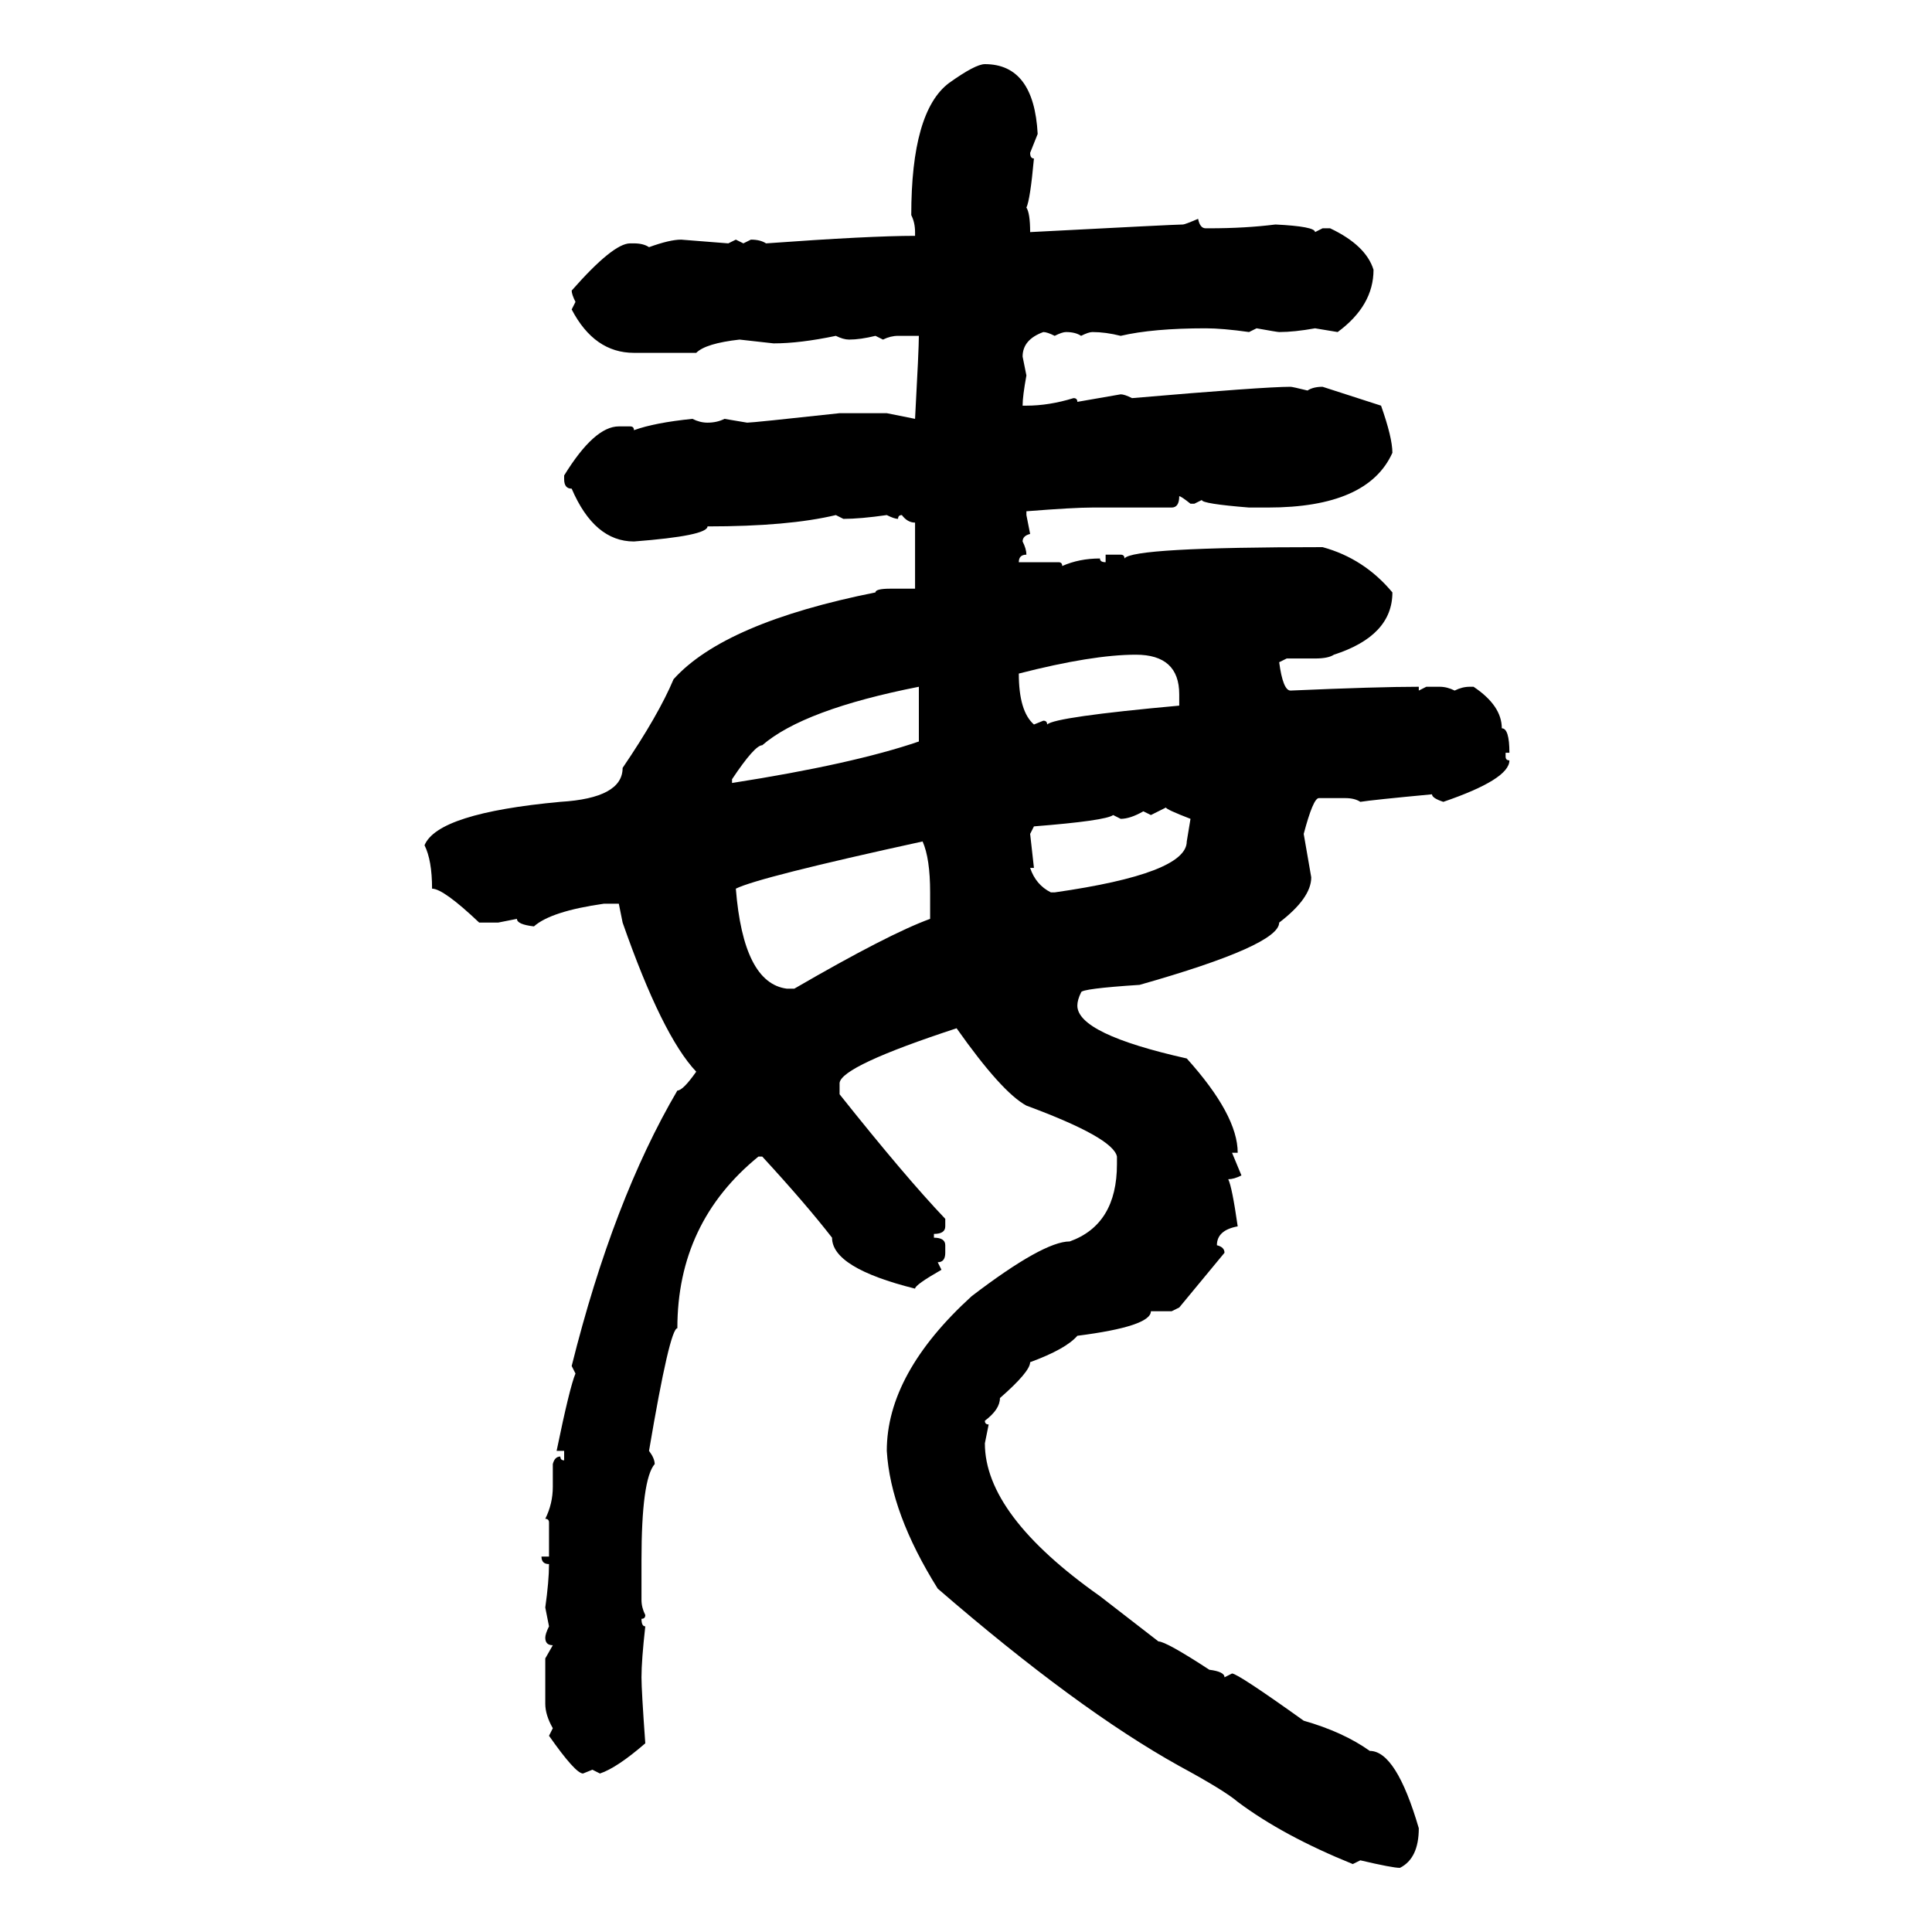 <svg xmlns="http://www.w3.org/2000/svg" xmlns:xlink="http://www.w3.org/1999/xlink" width="300" height="300"><path d="M152.93 9.96L152.93 9.96Q160.55 9.96 161.13 20.80L161.13 20.80L159.96 23.73Q159.96 24.61 160.55 24.61L160.55 24.61Q159.96 31.05 159.38 32.23L159.38 32.23Q159.96 33.11 159.96 36.04L159.96 36.04Q182.52 34.86 183.69 34.86L183.69 34.86Q183.98 34.86 186.04 33.98L186.04 33.98Q186.33 35.45 187.21 35.45L187.21 35.45L187.79 35.45Q193.36 35.45 198.05 34.86L198.05 34.86Q204.20 35.16 204.20 36.04L204.20 36.04L205.37 35.45L206.54 35.45Q212.11 38.09 213.28 41.89L213.28 41.89Q213.28 47.46 207.71 51.56L207.71 51.56L204.20 50.98Q200.98 51.56 198.63 51.56L198.63 51.56Q198.34 51.56 195.12 50.98L195.12 50.98L193.95 51.56Q189.84 50.98 187.21 50.98L187.21 50.98Q179.00 50.98 174.02 52.15L174.02 52.15Q171.68 51.56 169.63 51.56L169.63 51.56Q169.04 51.56 167.87 52.15L167.87 52.15Q166.99 51.56 165.53 51.56L165.53 51.56Q164.94 51.56 163.77 52.15L163.77 52.15Q162.60 51.56 162.01 51.56L162.01 51.56Q158.79 52.73 158.79 55.37L158.79 55.37L159.38 58.30Q158.79 61.52 158.79 62.99L158.79 62.99L159.38 62.99Q162.89 62.99 166.70 61.82L166.70 61.82Q167.29 61.82 167.29 62.40L167.29 62.40L174.02 61.23Q174.61 61.23 175.78 61.82L175.78 61.82Q196.29 60.06 200.39 60.06L200.39 60.06Q200.68 60.06 203.03 60.64L203.03 60.64Q203.91 60.06 205.37 60.06L205.37 60.06L214.45 62.99Q216.21 67.97 216.21 70.31L216.21 70.31Q212.40 78.81 196.88 78.81L196.88 78.81L193.95 78.81Q186.62 78.22 186.62 77.64L186.62 77.64L185.45 78.22L184.86 78.22Q183.40 77.05 183.11 77.05L183.11 77.05Q183.11 78.81 181.93 78.81L181.93 78.81L169.63 78.81Q166.70 78.81 159.38 79.39L159.38 79.39L159.38 79.98L159.96 82.91Q158.79 83.20 158.79 84.08L158.79 84.08Q159.38 85.25 159.38 86.13L159.38 86.13Q158.20 86.13 158.20 87.30L158.20 87.30L164.36 87.30Q164.94 87.30 164.94 87.89L164.94 87.89Q167.58 86.72 170.80 86.72L170.80 86.72Q170.80 87.30 171.68 87.30L171.68 87.30L171.68 86.13L174.02 86.13Q174.61 86.13 174.61 86.72L174.61 86.72Q175.78 84.96 205.37 84.96L205.37 84.96Q211.82 86.72 216.21 91.99L216.21 91.99Q216.21 98.73 207.13 101.66L207.13 101.66Q206.25 102.25 204.20 102.25L204.20 102.25L199.80 102.25L198.63 102.83Q199.22 107.23 200.39 107.23L200.39 107.23Q213.87 106.64 220.31 106.64L220.31 106.64L220.31 107.23L221.48 106.64L223.54 106.64Q224.71 106.64 225.88 107.23L225.88 107.23Q227.05 106.64 228.22 106.64L228.22 106.64L228.81 106.64Q233.20 109.57 233.20 113.09L233.20 113.09Q234.38 113.09 234.38 116.89L234.38 116.89L233.79 116.89L233.79 117.48Q233.79 118.07 234.38 118.07L234.38 118.07Q234.38 121.00 224.12 124.51L224.12 124.51Q222.36 123.93 222.36 123.34L222.36 123.34Q212.99 124.22 211.23 124.51L211.23 124.51Q210.35 123.93 208.89 123.93L208.89 123.93L204.79 123.93Q203.91 123.93 202.44 129.49L202.44 129.49L203.61 136.23Q203.61 139.45 198.63 143.26L198.63 143.26Q198.63 146.78 176.95 152.93L176.95 152.93Q167.87 153.52 167.87 154.10L167.87 154.10Q167.29 155.27 167.29 156.15L167.29 156.15Q167.29 160.55 184.28 164.36L184.28 164.36Q192.19 173.14 192.19 179.00L192.19 179.00L191.31 179.00L192.77 182.52Q191.60 183.11 190.72 183.11L190.72 183.11Q191.31 184.28 192.19 190.43L192.19 190.43Q188.96 191.02 188.96 193.36L188.96 193.36Q190.14 193.65 190.14 194.53L190.14 194.53L183.11 203.03L181.93 203.61L178.71 203.61Q178.71 205.96 167.29 207.42L167.29 207.42Q165.53 209.47 159.96 211.52L159.96 211.52Q159.96 212.99 155.27 217.09L155.27 217.09Q155.27 218.85 152.93 220.61L152.93 220.61Q152.93 221.19 153.52 221.19L153.52 221.19L152.93 224.12Q152.93 235.25 170.80 247.85L170.80 247.85L179.88 254.88Q181.05 254.88 187.79 259.28L187.79 259.28Q190.14 259.57 190.14 260.45L190.14 260.45L191.31 259.86Q192.19 259.86 202.44 267.19L202.44 267.19Q208.59 268.95 212.70 271.88L212.70 271.88Q216.80 271.88 220.31 283.89L220.31 283.89Q220.31 288.57 217.38 290.04L217.38 290.04Q216.21 290.04 211.23 288.87L211.23 288.87L210.06 289.45Q199.22 285.06 192.19 279.79L192.19 279.79Q190.14 278.03 183.11 274.22L183.11 274.22Q167.29 265.43 145.61 246.68L145.61 246.68Q138.28 234.96 137.70 225.29L137.70 225.29Q137.70 213.28 150.88 201.27L150.88 201.27Q162.01 192.77 166.11 192.77L166.11 192.77Q173.44 190.14 173.44 180.76L173.44 180.76L173.44 179.59Q172.85 176.66 159.38 171.68L159.38 171.68Q155.57 169.63 148.54 159.67L148.54 159.67Q130.66 165.53 130.37 168.16L130.37 168.16L130.37 169.92Q140.63 182.81 146.78 189.26L146.78 189.26L146.78 190.43Q146.78 191.60 145.02 191.60L145.02 191.60L145.02 192.19Q146.78 192.19 146.78 193.36L146.78 193.36L146.78 194.53Q146.78 196.00 145.61 196.00L145.61 196.00L146.19 197.17Q142.09 199.51 142.09 200.10L142.09 200.10Q129.20 196.88 129.20 192.19L129.20 192.19Q125.10 186.91 118.36 179.59L118.36 179.59L117.77 179.59Q105.18 189.84 105.18 206.25L105.18 206.25Q104.00 206.25 100.78 225.29L100.78 225.29Q101.66 226.46 101.66 227.34L101.66 227.34Q99.61 229.69 99.61 242.29L99.61 242.29L99.61 248.44Q99.61 249.61 100.20 250.78L100.20 250.78Q100.20 251.37 99.61 251.37L99.61 251.37Q99.61 252.54 100.20 252.54L100.20 252.54Q99.61 257.81 99.61 260.45L99.61 260.45Q99.61 262.50 100.20 270.70L100.20 270.70Q95.80 274.51 93.16 275.39L93.16 275.39L91.99 274.80L90.53 275.39Q89.36 275.39 85.25 269.53L85.25 269.53L85.84 268.36Q84.67 266.31 84.67 264.55L84.67 264.55L84.67 257.52L85.84 255.47Q84.67 255.47 84.67 254.30L84.67 254.30Q84.67 253.71 85.25 252.54L85.25 252.54L84.67 249.61Q85.25 245.51 85.25 242.87L85.25 242.87Q84.08 242.87 84.08 241.70L84.08 241.70L85.25 241.70L85.25 236.43Q85.25 235.84 84.67 235.84L84.67 235.84Q85.84 233.50 85.84 230.86L85.84 230.86L85.84 227.34Q86.13 226.17 87.01 226.17L87.01 226.17Q87.01 226.76 87.60 226.76L87.60 226.76L87.60 225.29L86.43 225.29Q88.48 215.33 89.36 213.28L89.36 213.28L88.77 212.11Q95.21 186.33 105.18 169.34L105.18 169.34Q106.05 169.34 108.11 166.41L108.11 166.41Q102.83 160.84 96.68 143.26L96.68 143.26L96.09 140.33L93.75 140.33Q85.55 141.50 82.91 143.85L82.91 143.85Q80.27 143.55 80.27 142.68L80.27 142.68L77.34 143.26L74.41 143.26Q68.85 137.99 67.09 137.99L67.09 137.99Q67.09 133.59 65.92 131.25L65.92 131.25Q67.97 126.27 87.01 124.51L87.01 124.51Q96.68 123.93 96.68 119.24L96.68 119.24Q102.25 111.04 104.59 105.47L104.59 105.47Q112.50 96.68 135.94 91.99L135.94 91.99Q135.94 91.41 138.28 91.41L138.28 91.41L142.09 91.41L142.09 81.15Q140.92 81.15 140.04 79.98L140.04 79.98Q139.45 79.98 139.45 80.57L139.45 80.57Q138.87 80.57 137.70 79.98L137.70 79.98Q133.59 80.57 130.96 80.57L130.96 80.57L129.79 79.98Q122.46 81.74 109.86 81.74L109.86 81.74Q109.86 83.20 98.44 84.08L98.44 84.08Q92.29 84.08 88.77 75.88L88.77 75.88Q87.60 75.88 87.60 74.41L87.60 74.41L87.60 73.83Q92.29 66.21 96.09 66.21L96.09 66.21L97.85 66.21Q98.44 66.21 98.44 66.80L98.44 66.80Q101.66 65.63 107.52 65.04L107.52 65.04Q108.69 65.63 109.86 65.63L109.86 65.63Q111.33 65.63 112.50 65.04L112.50 65.04L116.02 65.63Q116.89 65.63 130.37 64.16L130.37 64.16L137.70 64.16L142.09 65.04Q142.68 54.20 142.68 52.15L142.68 52.15L139.45 52.15Q138.28 52.15 137.11 52.73L137.11 52.73L135.94 52.15Q133.59 52.73 131.84 52.73L131.84 52.73Q130.96 52.73 129.79 52.15L129.79 52.15Q124.22 53.32 120.12 53.32L120.12 53.32L114.84 52.73Q109.57 53.32 108.11 54.79L108.11 54.79L98.44 54.79Q92.29 54.79 88.77 48.05L88.77 48.05L89.36 46.88Q88.77 45.70 88.77 45.12L88.77 45.12Q95.21 37.79 97.85 37.79L97.85 37.79L98.44 37.79Q99.90 37.79 100.78 38.38L100.78 38.38Q104.00 37.21 105.76 37.21L105.76 37.21L113.09 37.79L114.26 37.21L115.43 37.79L116.60 37.21Q118.07 37.21 118.95 37.79L118.95 37.79Q135.06 36.62 142.09 36.62L142.09 36.62L142.09 36.04Q142.09 34.57 141.50 33.40L141.50 33.40Q141.50 17.29 147.36 12.89L147.36 12.89Q151.46 9.96 152.93 9.96ZM158.20 104.59L158.20 104.59Q158.20 110.45 160.55 112.50L160.55 112.50L162.01 111.91Q162.60 111.91 162.60 112.50L162.60 112.50Q163.77 111.33 183.11 109.57L183.11 109.57L183.11 107.81Q183.11 101.66 176.37 101.66L176.37 101.66Q169.63 101.66 158.20 104.59ZM113.67 121.00L113.67 121.00L113.67 121.58Q132.42 118.65 142.68 115.14L142.68 115.14L142.68 106.64Q124.80 110.16 118.36 115.72L118.36 115.72Q117.19 115.72 113.67 121.00ZM181.05 125.39L178.71 126.56L177.54 125.98Q175.49 127.15 174.02 127.15L174.02 127.15L172.85 126.56Q171.68 127.44 160.55 128.32L160.55 128.32L159.96 129.49L160.55 134.77L159.96 134.77Q160.84 137.40 163.18 138.57L163.18 138.57L163.77 138.57Q184.28 135.64 184.28 130.66L184.28 130.66L184.86 127.15Q181.05 125.68 181.05 125.39L181.05 125.39ZM114.26 137.99L114.26 137.99Q115.43 152.64 122.17 153.52L122.17 153.52L123.34 153.52Q137.99 145.02 144.43 142.68L144.43 142.68L144.43 138.57Q144.43 133.30 143.26 130.66L143.26 130.66Q117.77 136.23 114.26 137.99Z"/></svg>